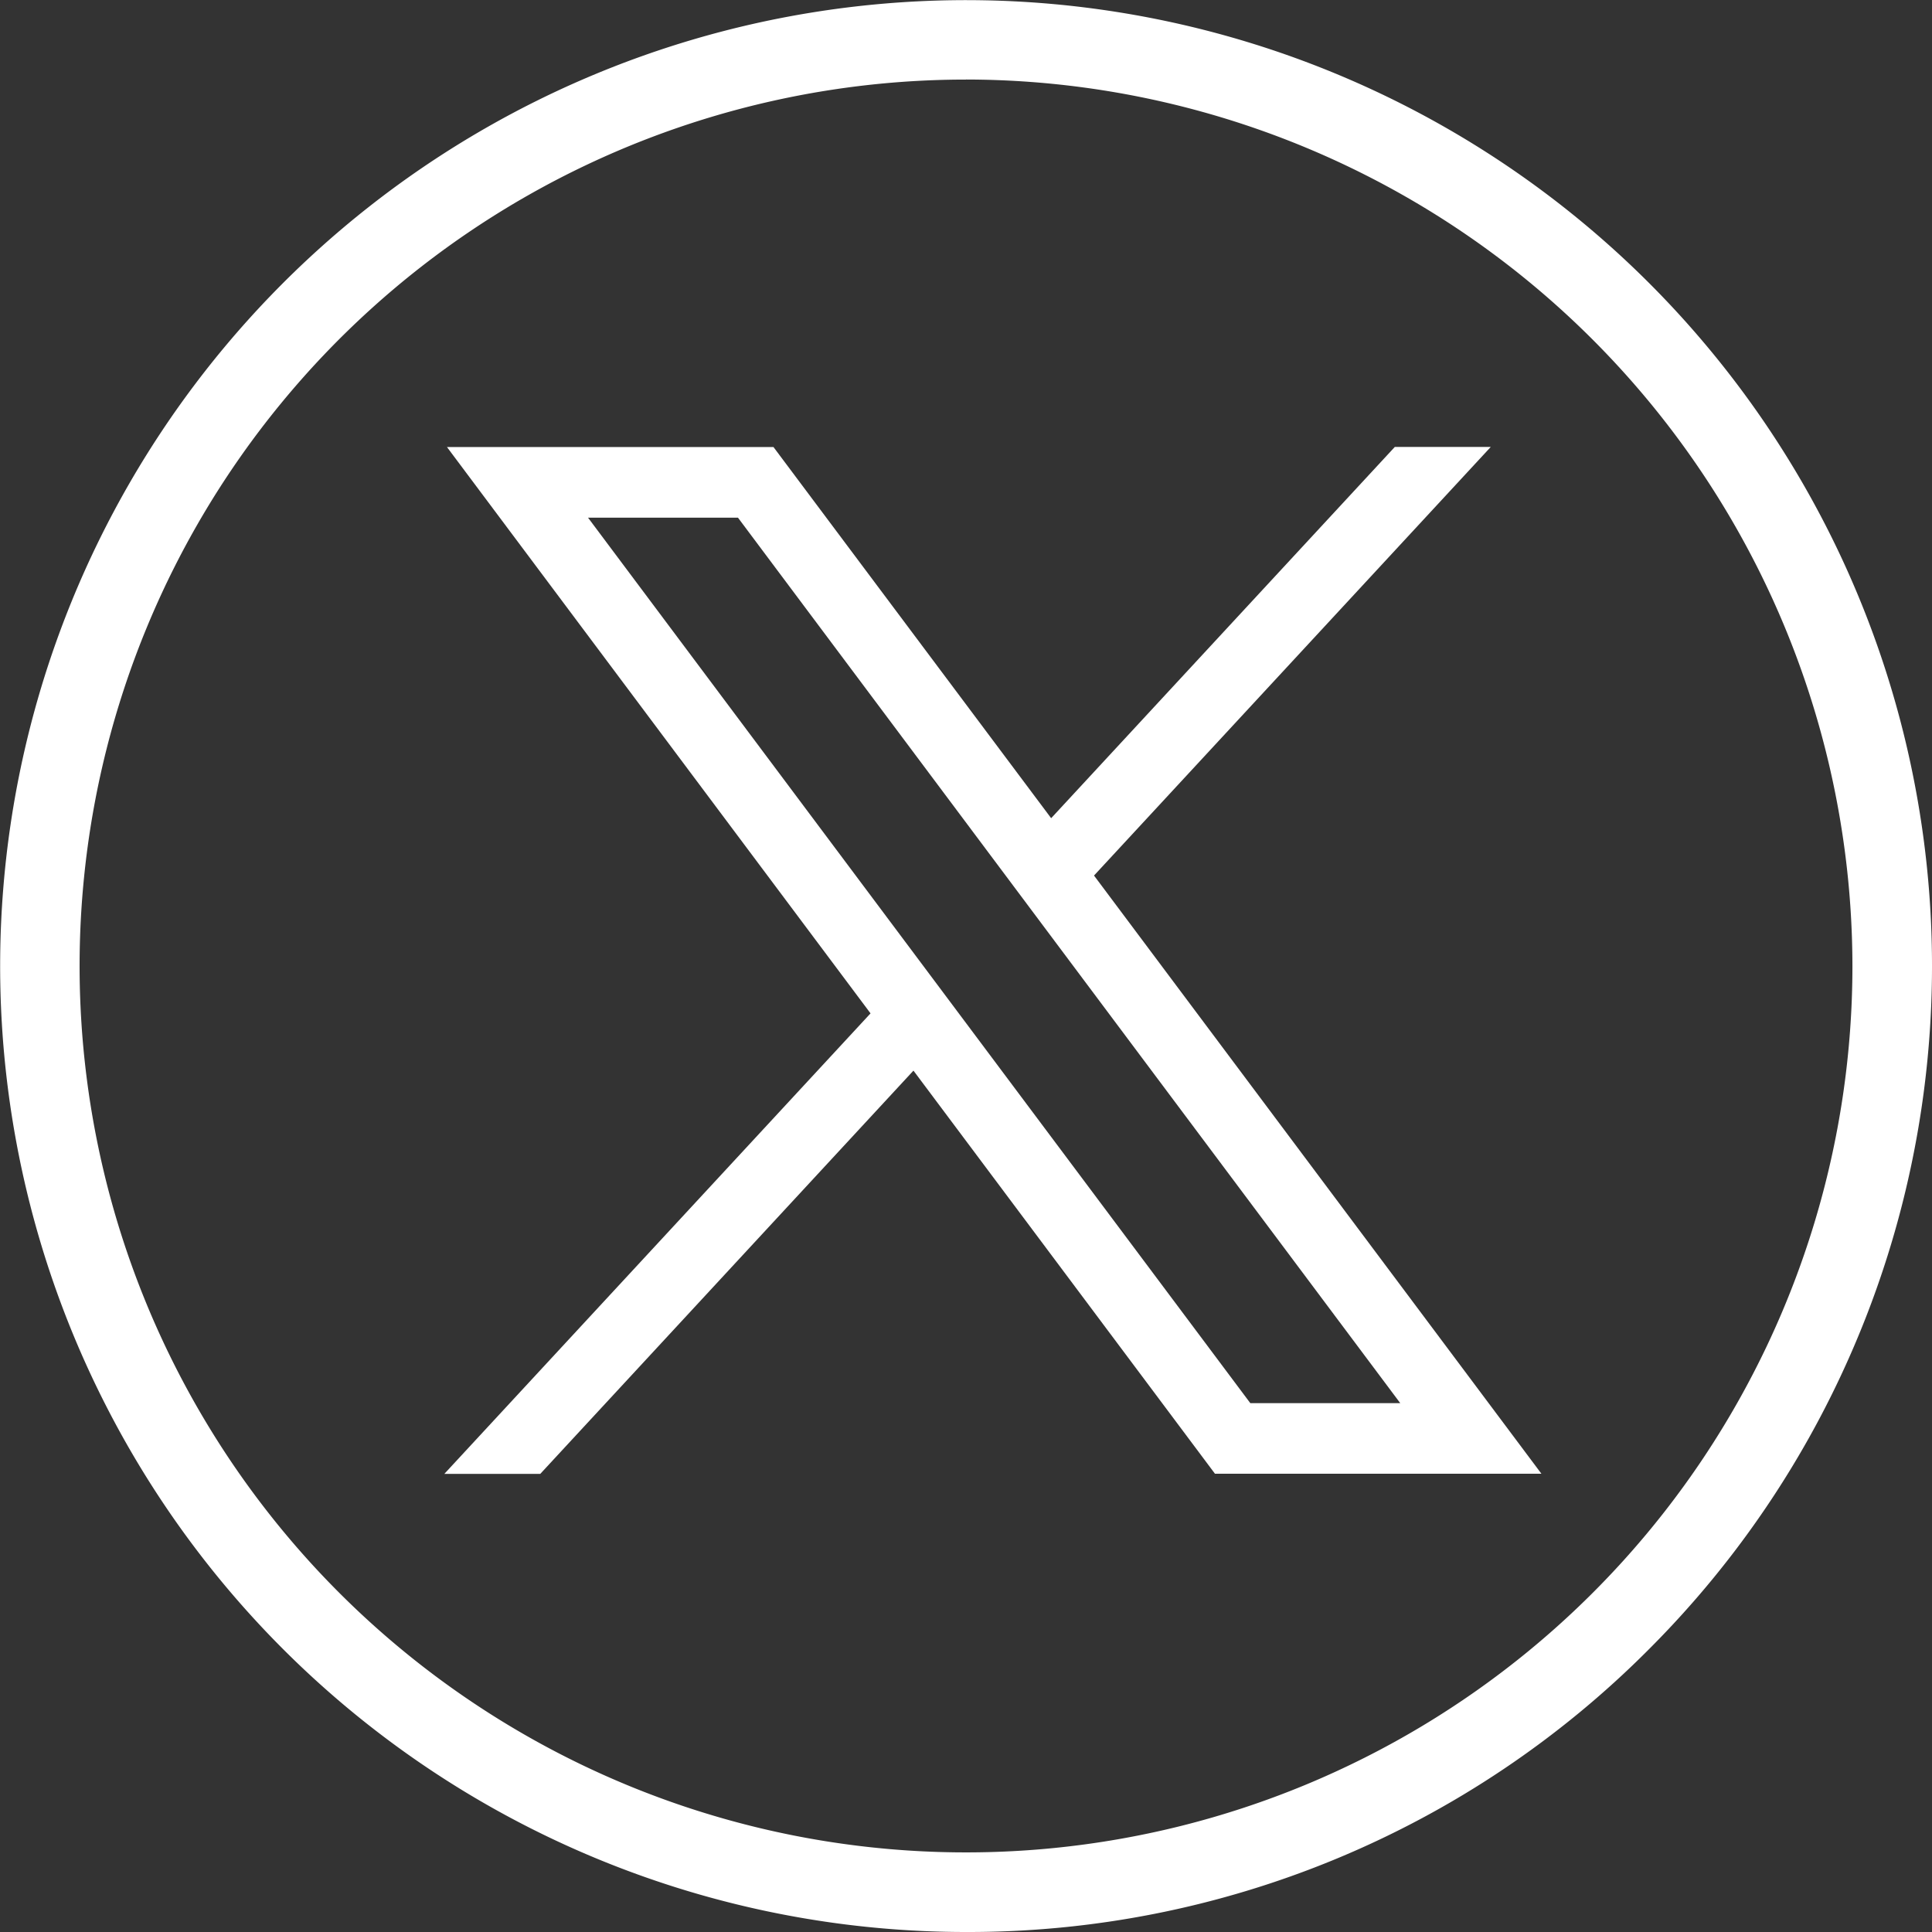 <svg id="X_icon" data-name="X icon" xmlns="http://www.w3.org/2000/svg" width="72.159" height="72.159" viewBox="0 0 72.159 72.159">
  <rect x="0" y="0" width="72.159" height="72.159" fill="#333333" stroke="none"/>
  <path id="Path_2715" data-name="Path 2715" d="M142.76,207.889a36.077,36.077,0,1,1,25.513-10.567A35.845,35.845,0,0,1,142.76,207.889Zm0-69.187a33.107,33.107,0,1,0,33.107,33.107A33.145,33.145,0,0,0,142.76,138.7Z" transform="translate(-106.68 -135.73)" fill="#fff"/>
  <g id="layer1" transform="translate(16.595 16.697)">
    <path id="path1009" d="M170.369,199.71l15.82,21.152-15.919,17.2h3.583L187.792,223l11.261,15.056h12.193l-16.71-22.342,14.818-16.008H205.77l-12.835,13.866L182.564,199.71H170.372Zm5.269,2.638h5.6l24.735,33.071h-5.6Z" transform="translate(-170.27 -199.71)" fill="#fff"/>
  </g>
</svg>
